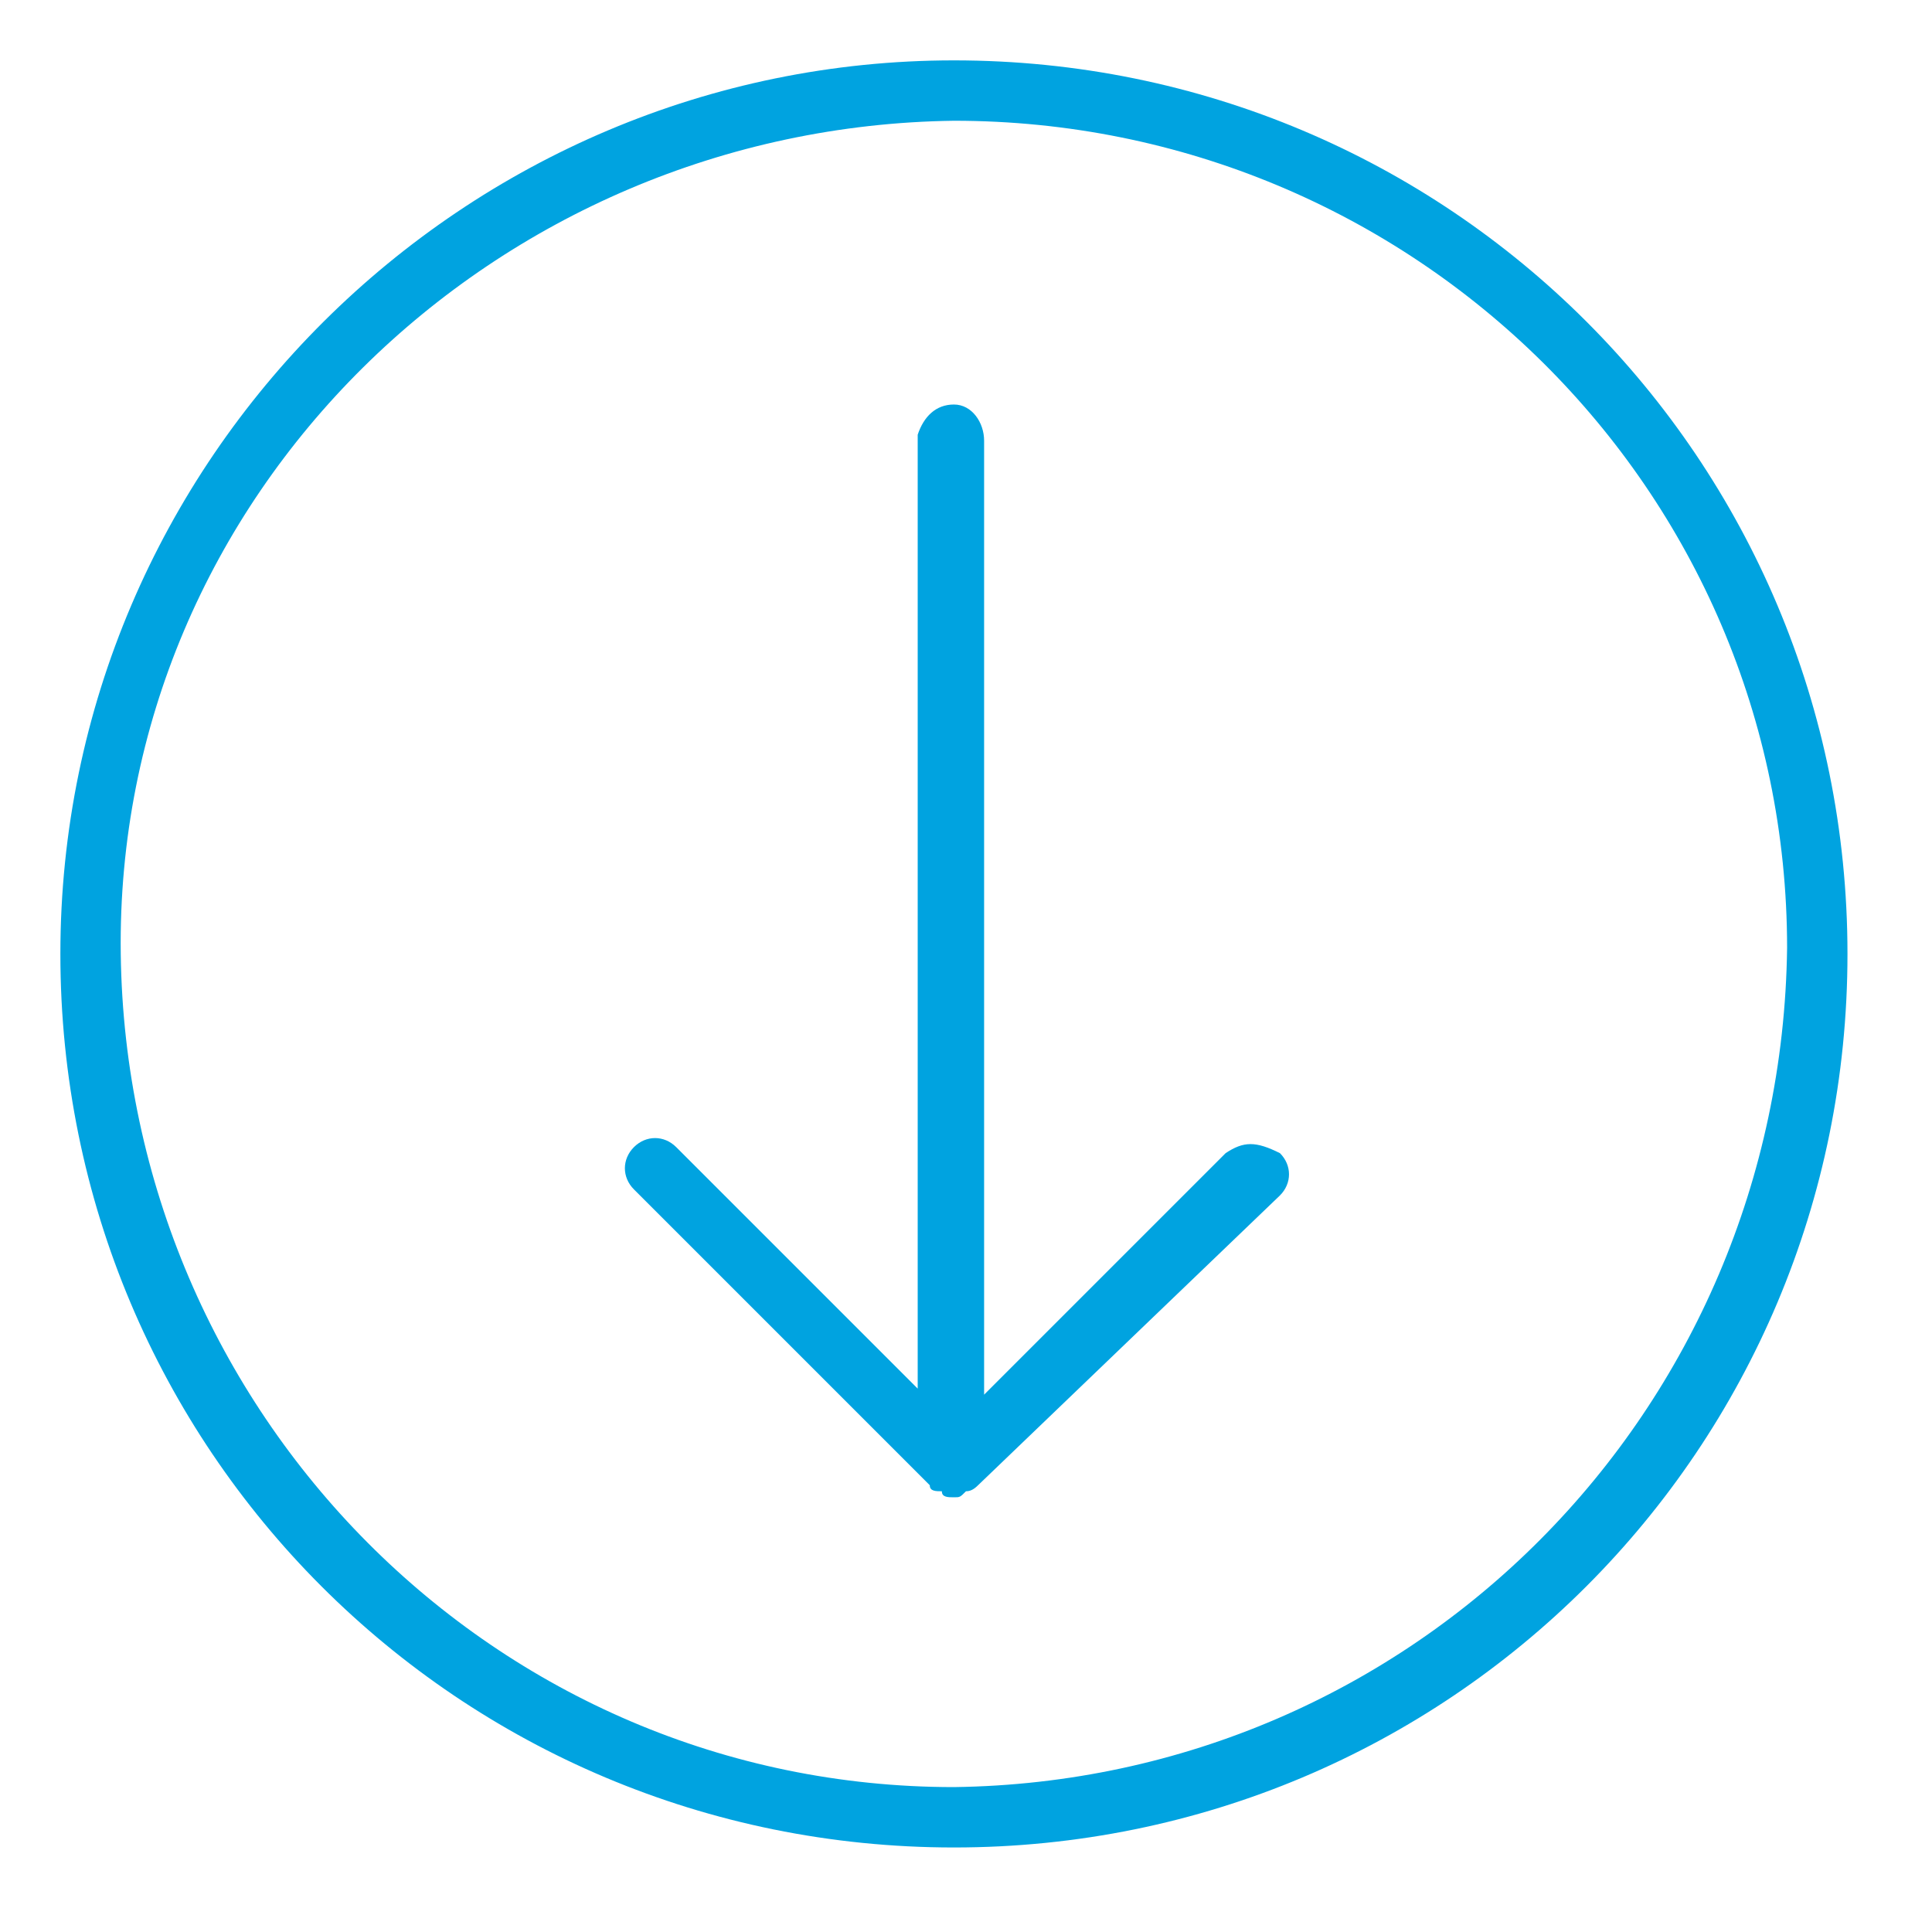 <?xml version="1.0" encoding="UTF-8"?>
<svg id="Layer_1" data-name="Layer 1" xmlns="http://www.w3.org/2000/svg" viewBox="0 0 32 32">
  <defs>
    <style>
      .cls-1 {
        fill: #00a3e0;
        stroke-width: 0px;
      }
    </style>
  </defs>
  <path class="cls-1" d="m15.8,1C7.7,1,1,7.6,1,15.8s6.6,14.8,14.8,14.8,14.8-6.6,14.8-14.8h0c0-8.2-6.6-14.8-14.8-14.8Zm0,28.6c-7.6,0-13.7-6.2-13.8-13.8S8.2,2.1,15.8,2c7.6,0,13.8,6.1,13.8,13.7h0c-.1,7.7-6.2,13.8-13.8,13.9Z"/>
  <path class="cls-1" d="m20.3,19.1l-4,4V7.3c0-.3-.2-.6-.5-.6s-.5.2-.6.5v15.8l-4-4c-.2-.2-.5-.2-.7,0h0c-.2.2-.2.5,0,.7l4.9,4.9c0,.1.1.1.2.1,0,.1.1.1.2.1s.1,0,.2-.1c.07,0,.13-.03.2-.1l5-4.8c.2-.2.2-.5,0-.7-.4-.2-.6-.2-.9,0q0-.07,0,0Z"/>
</svg>